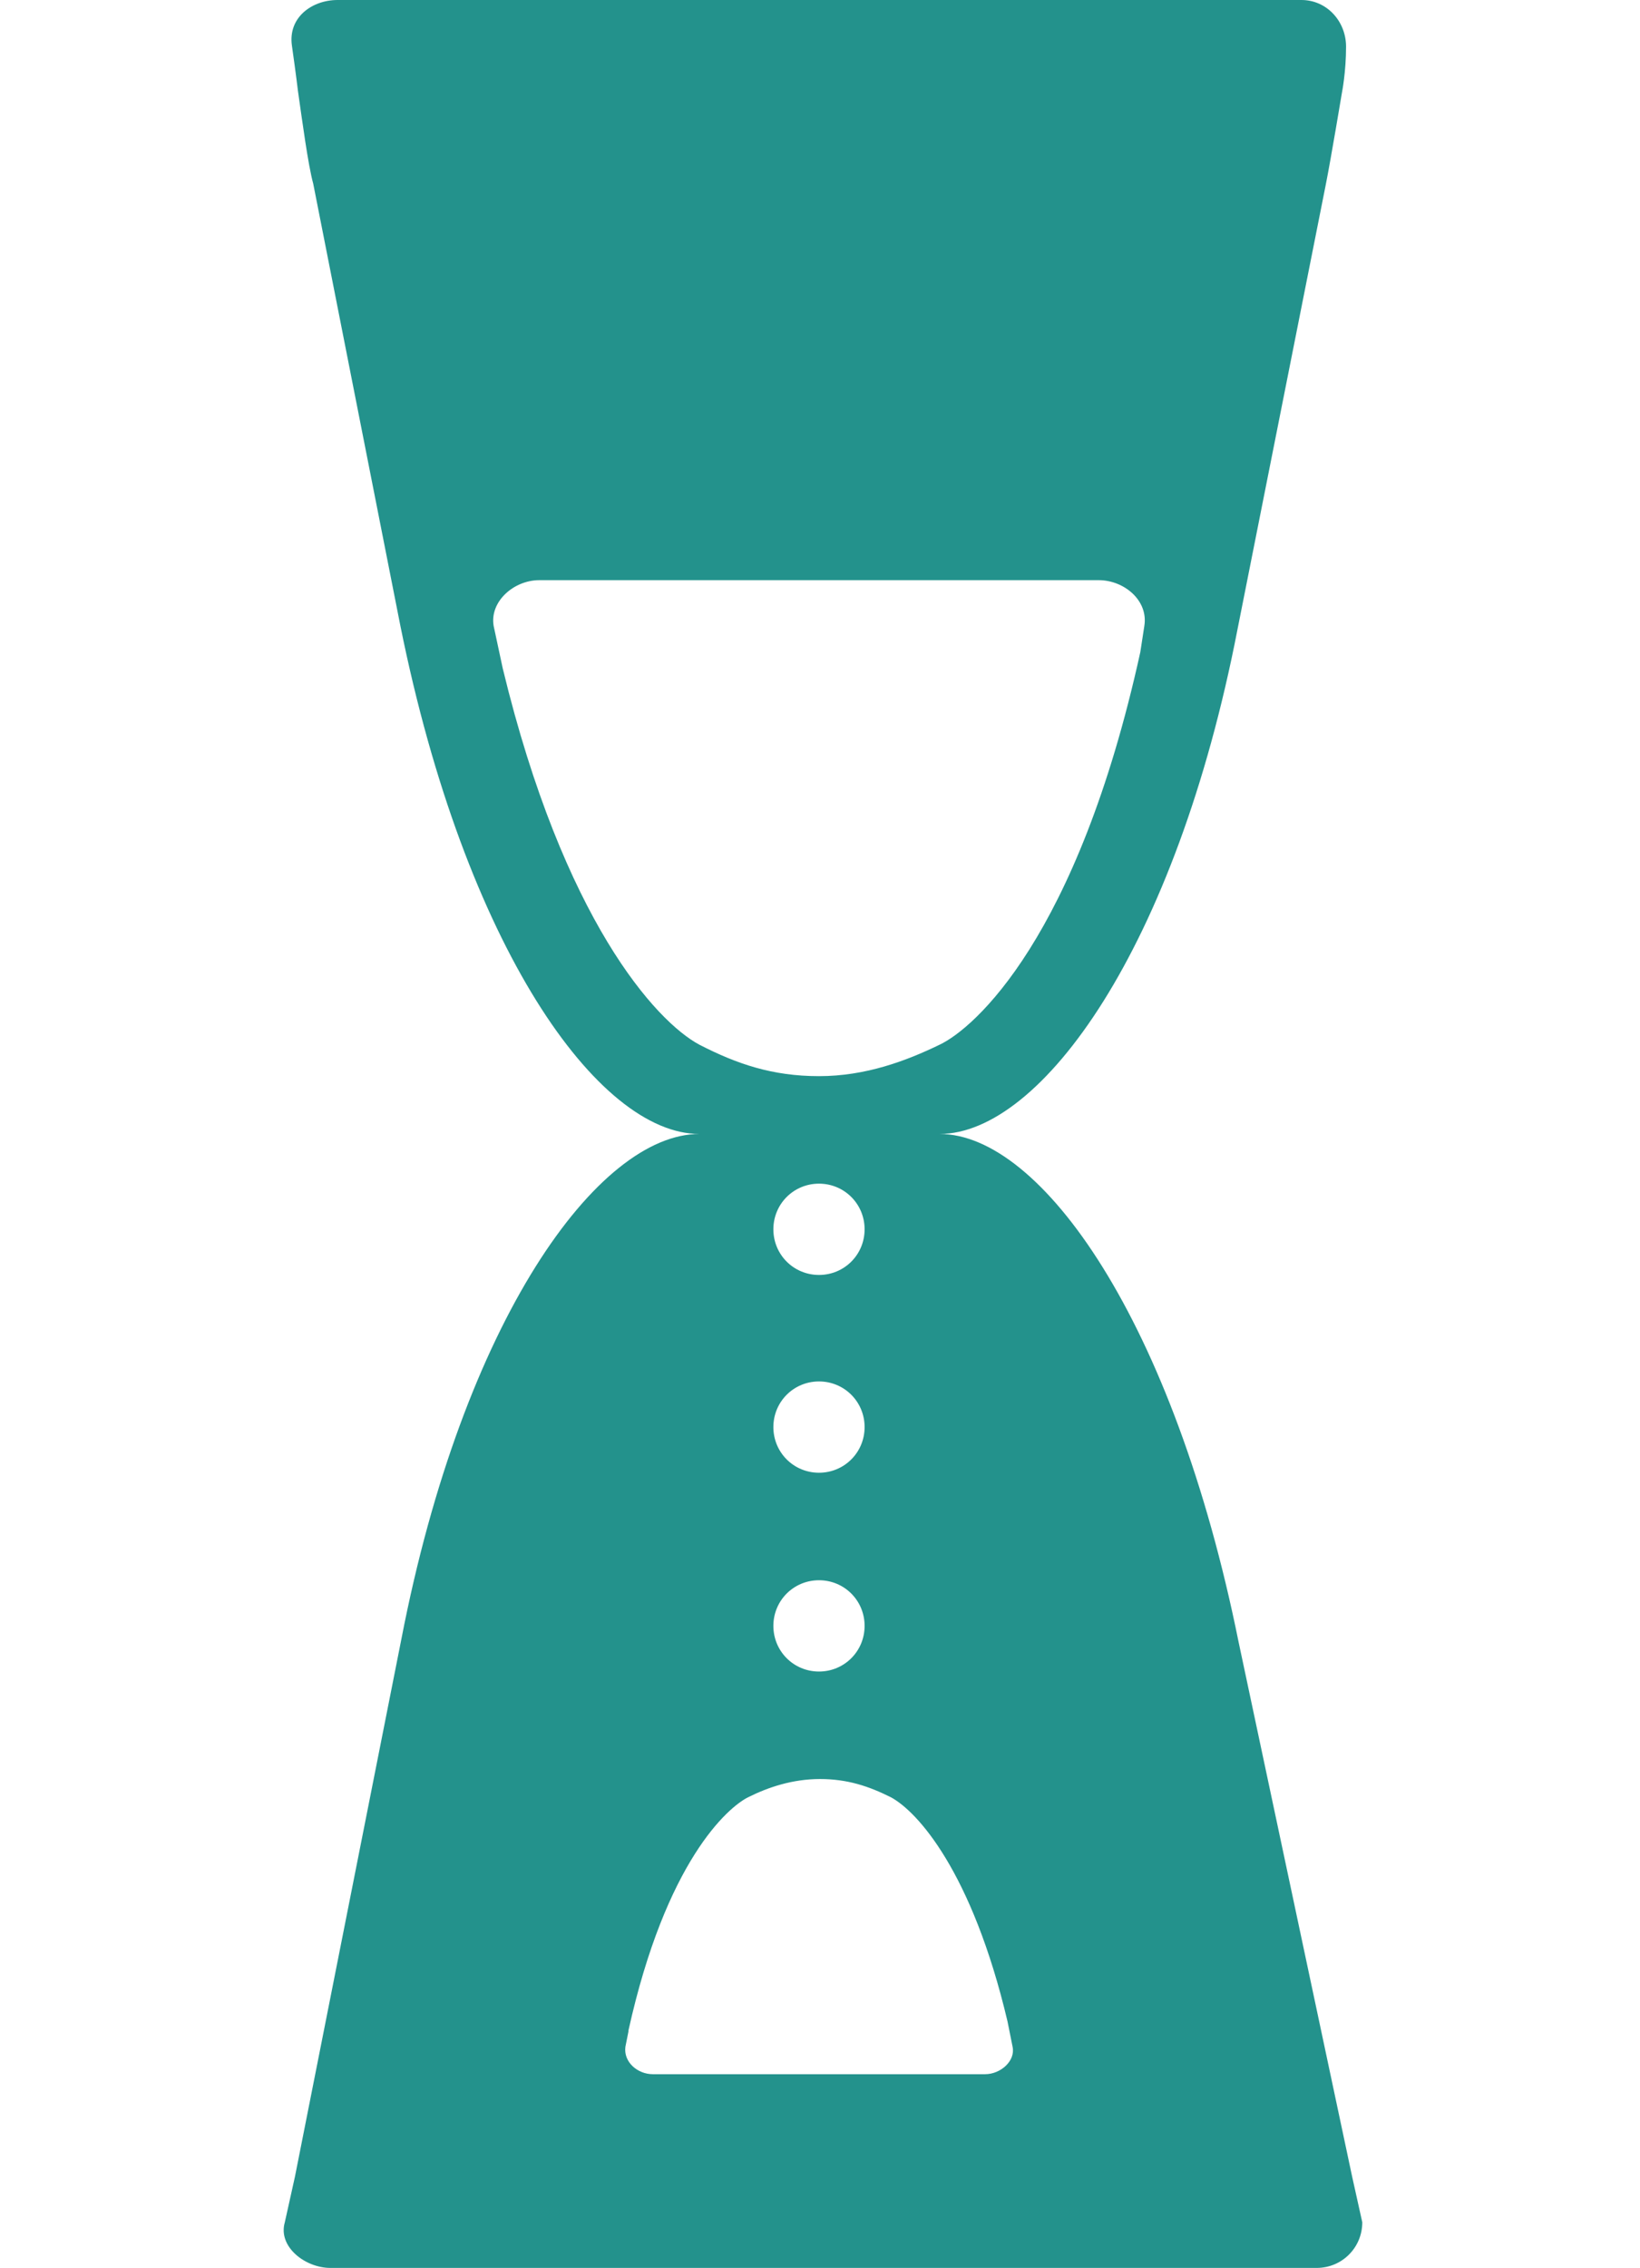 <?xml version="1.0" encoding="UTF-8"?><svg id="Pictos" xmlns="http://www.w3.org/2000/svg" viewBox="0 0 16.18 22.36"><defs><style>.cls-1{fill:#23928c;}</style></defs><path class="cls-1" d="M2.94,.9c.04,.28,.1,.73,.15,.91l.86,4.36c.64,3.17,1.95,5.01,2.95,5.01-1,0-2.33,1.83-2.94,4.98l-1.05,5.3-.1,.45c-.07,.24,.2,.45,.45,.45H12.99c.25,0,.45-.2,.45-.45l-.1-.45-1.12-5.27c-.64-3.17-1.95-5.01-2.95-5.01,1,0,2.33-1.83,2.94-4.98l.87-4.38c.05-.25,.16-.91,.16-.91,0,0,.04-.2,.04-.45S13.09,0,12.84,0H3.33c-.25,0-.49,.17-.45,.45s.06,.45,.06,.45Zm2.02,5.69l-.09-.42c-.04-.24,.2-.45,.45-.45h5.52c.25,0,.49,.2,.45,.45l-.04,.26c-.62,2.82-1.64,3.71-1.98,3.87-.33,.16-.73,.31-1.19,.31s-.81-.12-1.18-.31c-.43-.23-1.34-1.23-1.94-3.71Zm3.12,7.93c-.25,0-.45-.2-.45-.45s.2-.45,.45-.45,.45,.2,.45,.45-.2,.45-.45,.45Zm.45,1.51c0,.25-.2,.45-.45,.45s-.45-.2-.45-.45,.2-.45,.45-.45,.45,.2,.45,.45Zm-.45-3.46c-.25,0-.45-.2-.45-.45s.2-.45,.45-.45,.45,.2,.45,.45-.2,.45-.45,.45Zm-1.88,7.45c.37-1.67,.98-2.2,1.18-2.3,.2-.1,.44-.18,.71-.18s.48,.07,.7,.18c.26,.14,.8,.73,1.15,2.21l.05,.25c.03,.14-.12,.27-.27,.27h-3.28c-.15,0-.29-.12-.27-.27l.03-.15Z"/></svg>